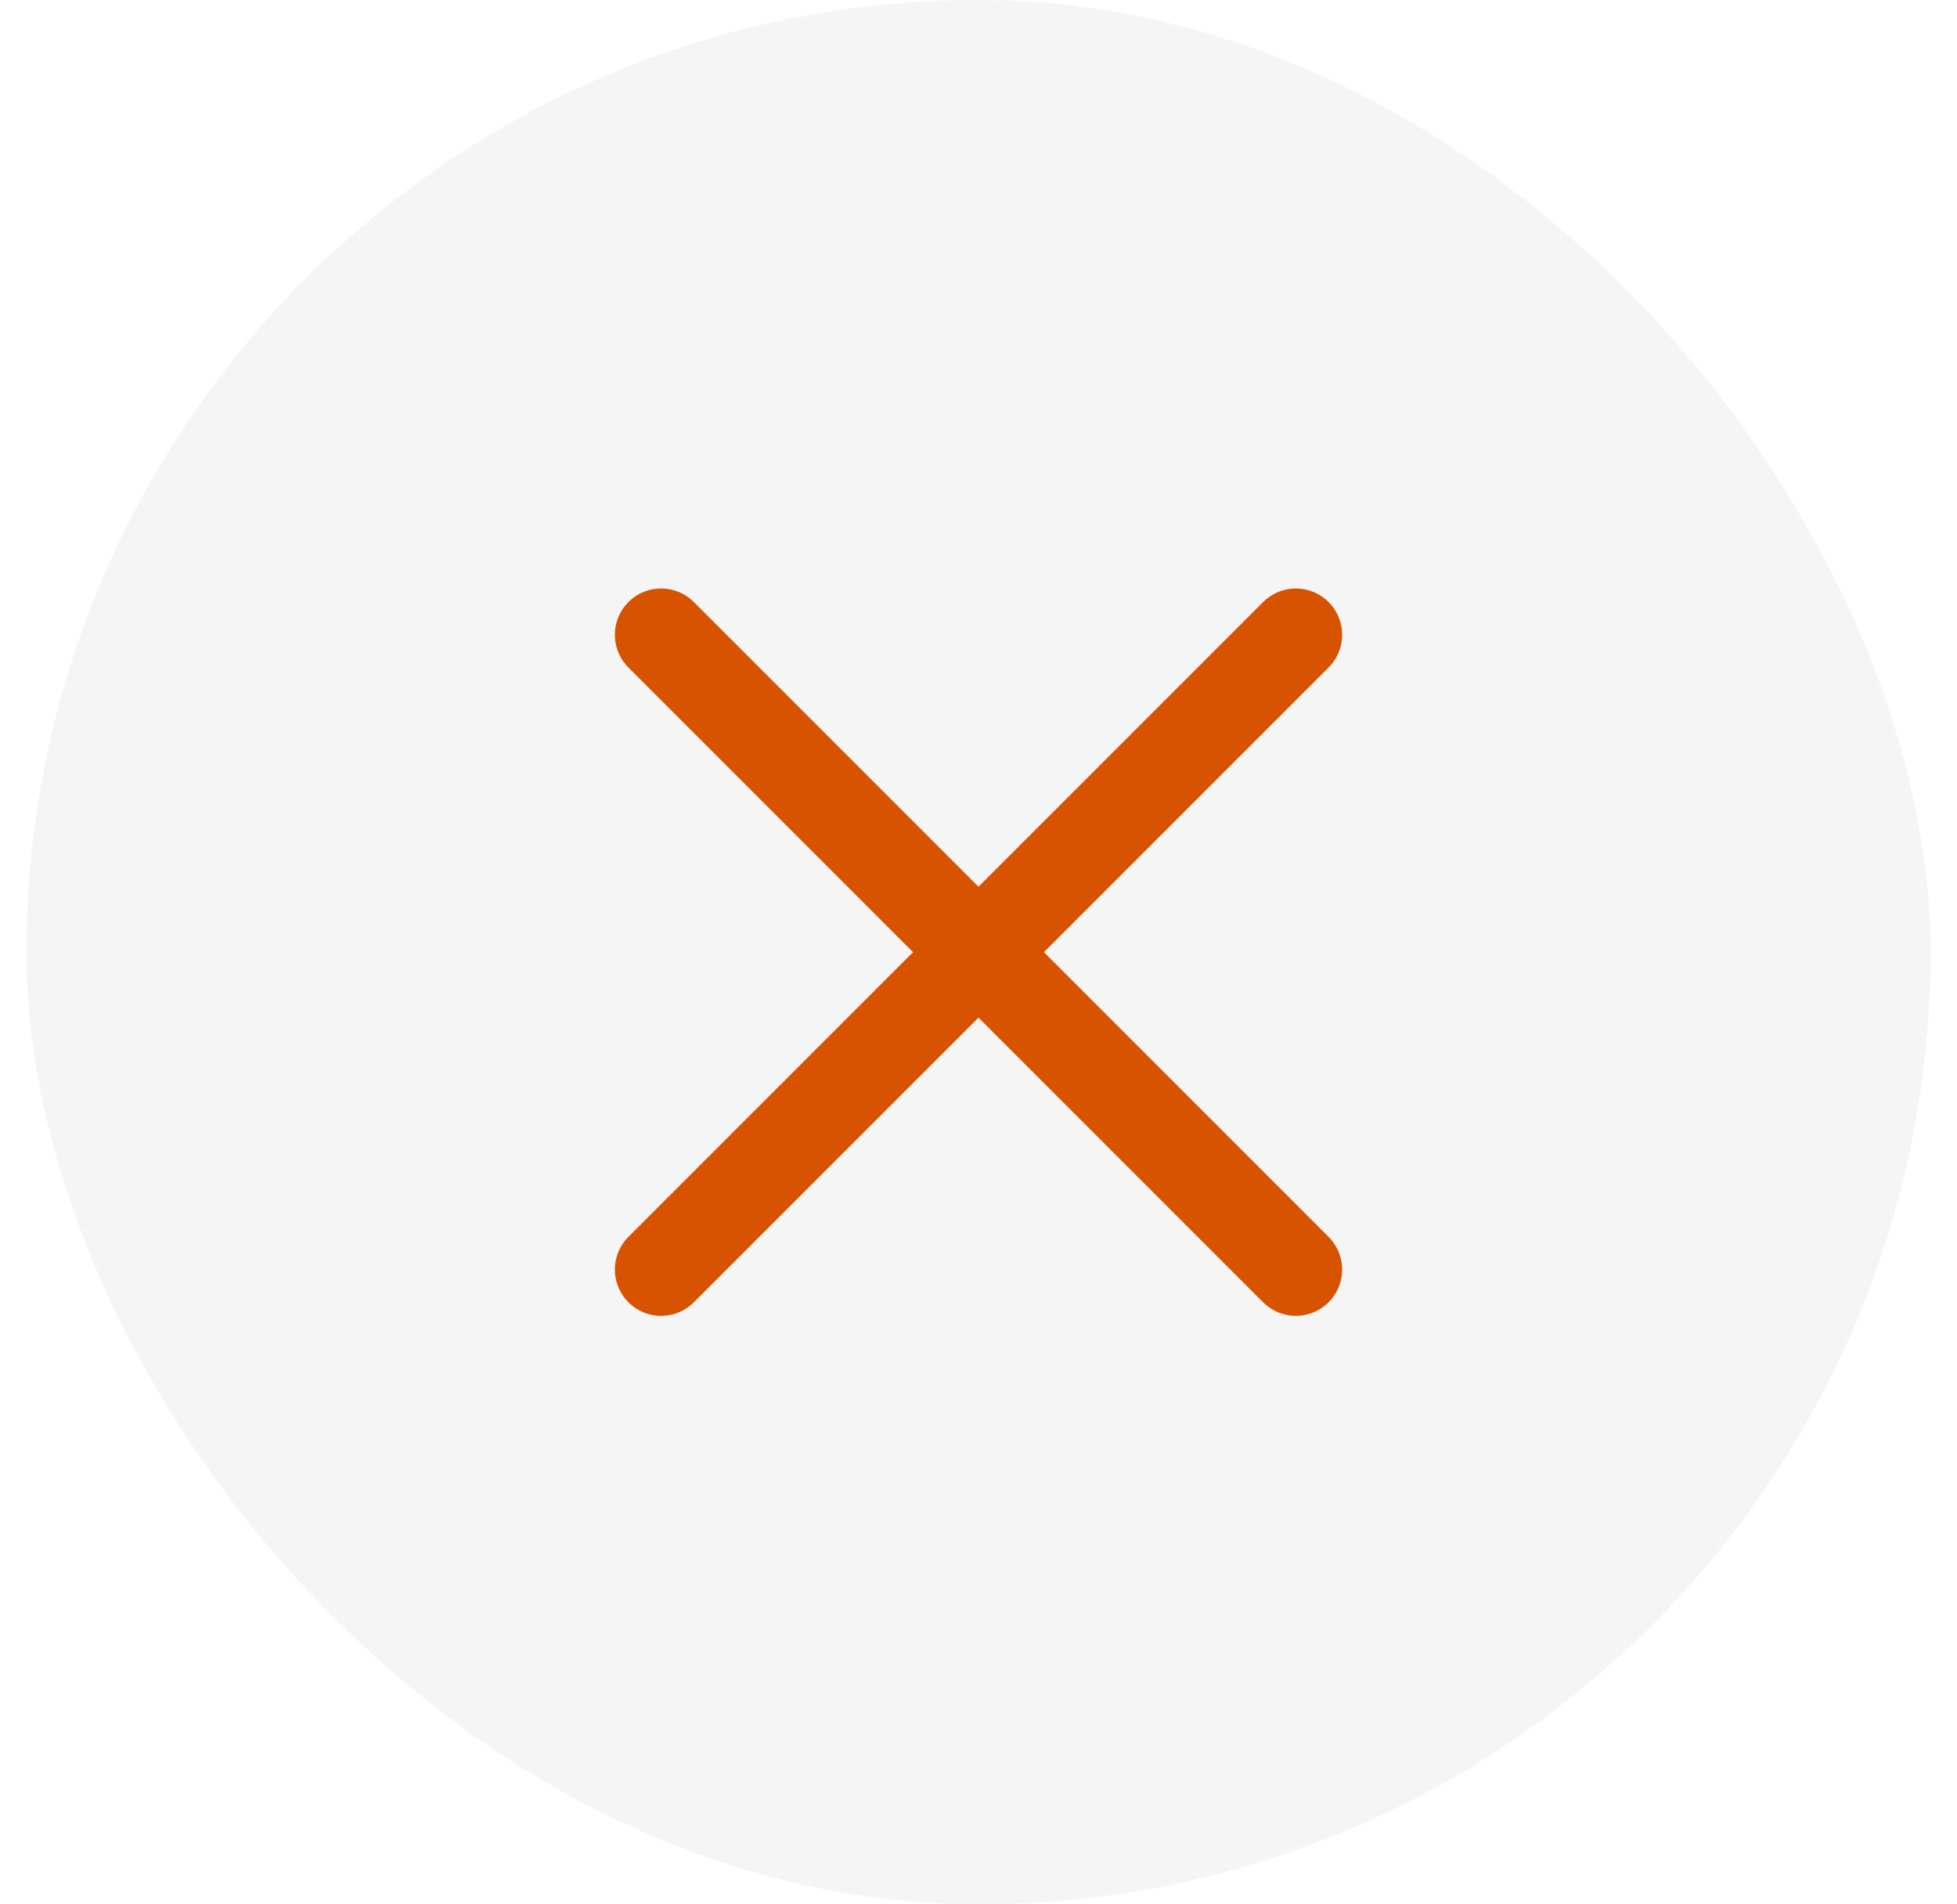 <svg width="37" height="36" viewBox="0 0 37 36" fill="none" xmlns="http://www.w3.org/2000/svg">
<rect x="0.5" width="36" height="36" rx="18" fill="#292D39" fill-opacity="0.05"/>
<path d="M12.5 12L24.5 24" stroke="#D75300" stroke-width="1.75" stroke-linecap="round"/>
<path d="M12.5 24L24.5 12" stroke="#D75300" stroke-width="1.75" stroke-linecap="round"/>
</svg>
